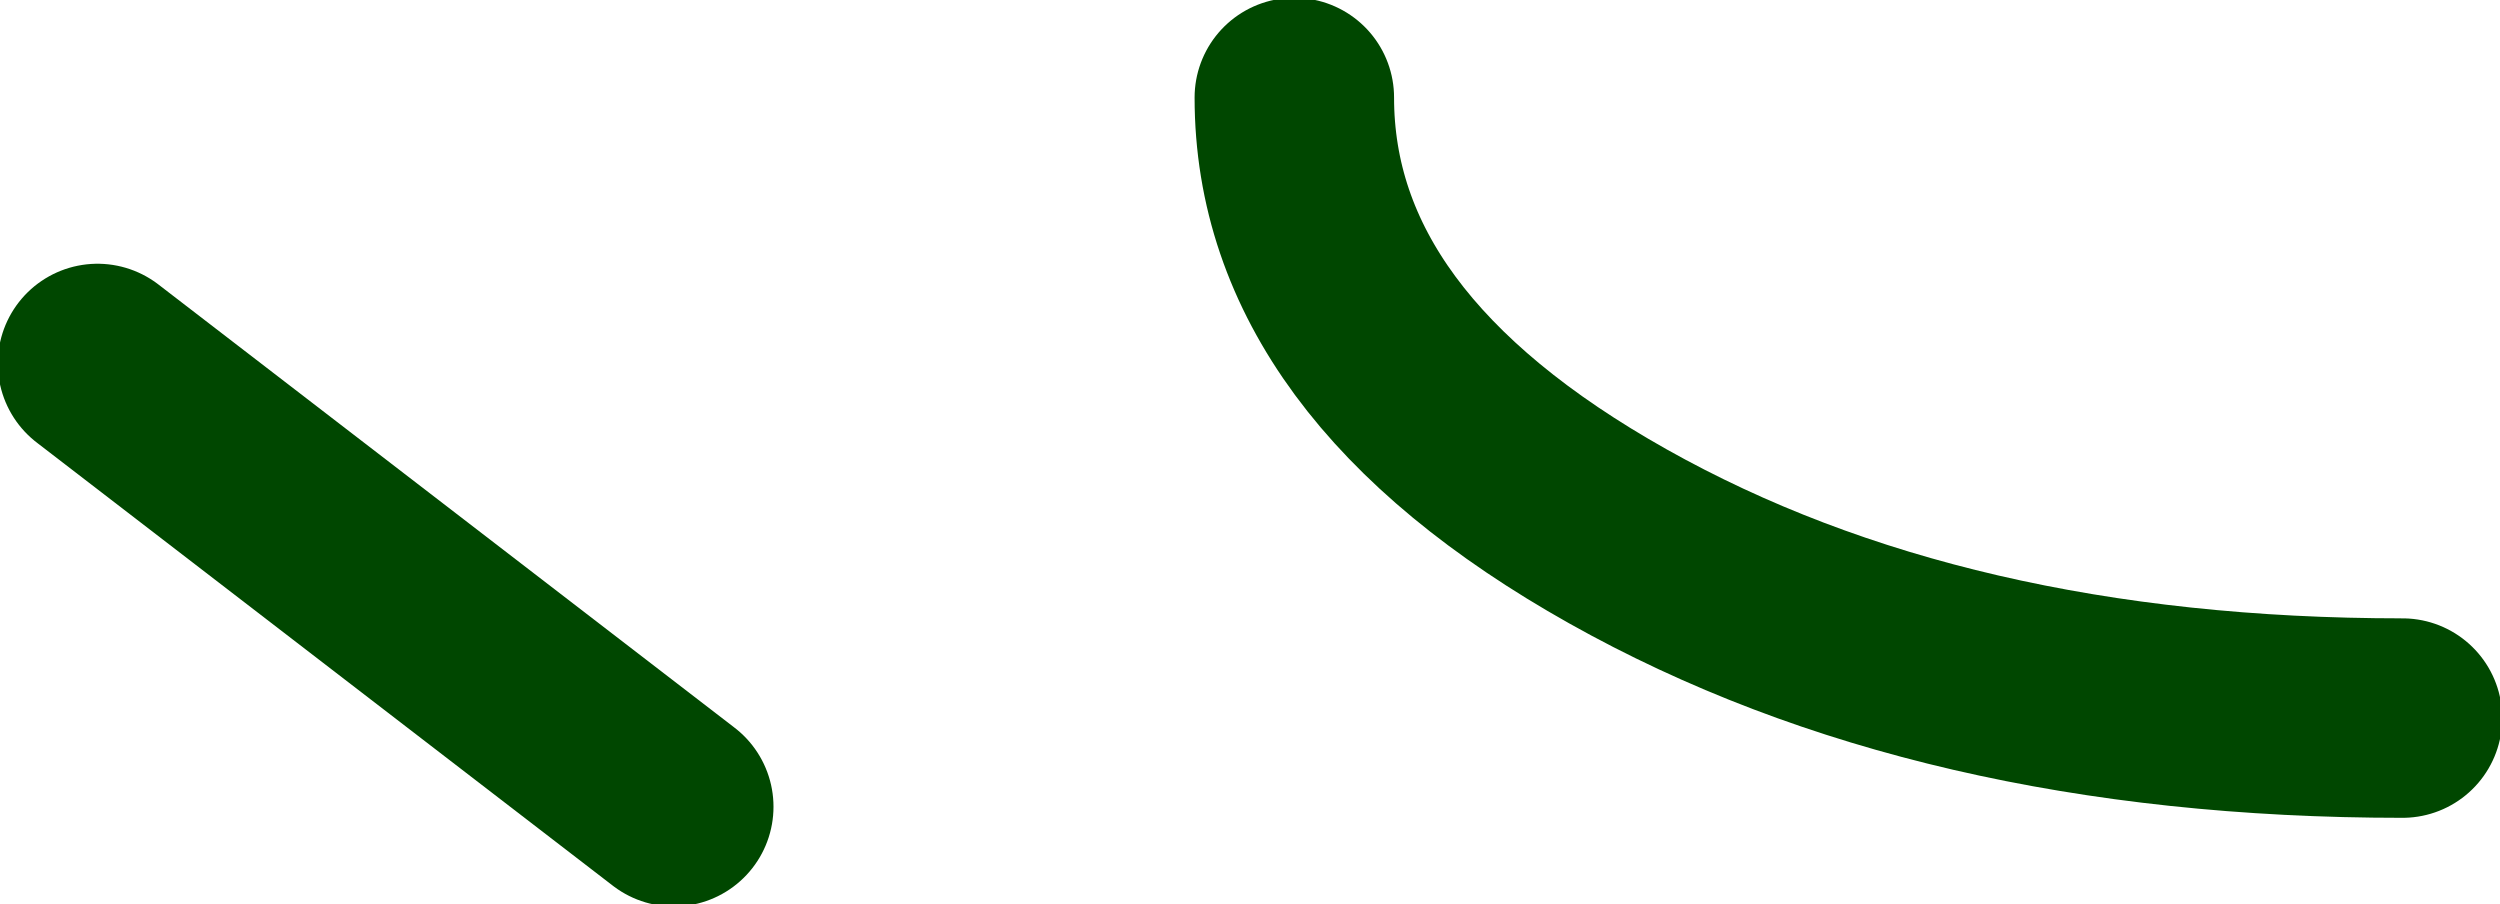 <?xml version="1.0" encoding="UTF-8" standalone="no"?>
<svg xmlns:xlink="http://www.w3.org/1999/xlink" height="10.2px" width="28.2px" xmlns="http://www.w3.org/2000/svg">
  <g transform="matrix(1.0, 0.0, 0.0, 1.0, -169.4, 27.1)">
    <path d="M177.0 -18.0 L170.5 -23.0" fill="none" stroke="#004700" stroke-linecap="round" stroke-linejoin="round" stroke-width="2.25"/>
    <path d="M184.0 -26.0 Q184.0 -23.1 187.65 -21.05 191.3 -19.0 196.5 -19.0" fill="none" stroke="#004700" stroke-linecap="round" stroke-linejoin="round" stroke-width="2.25"/>
  </g>
</svg>
